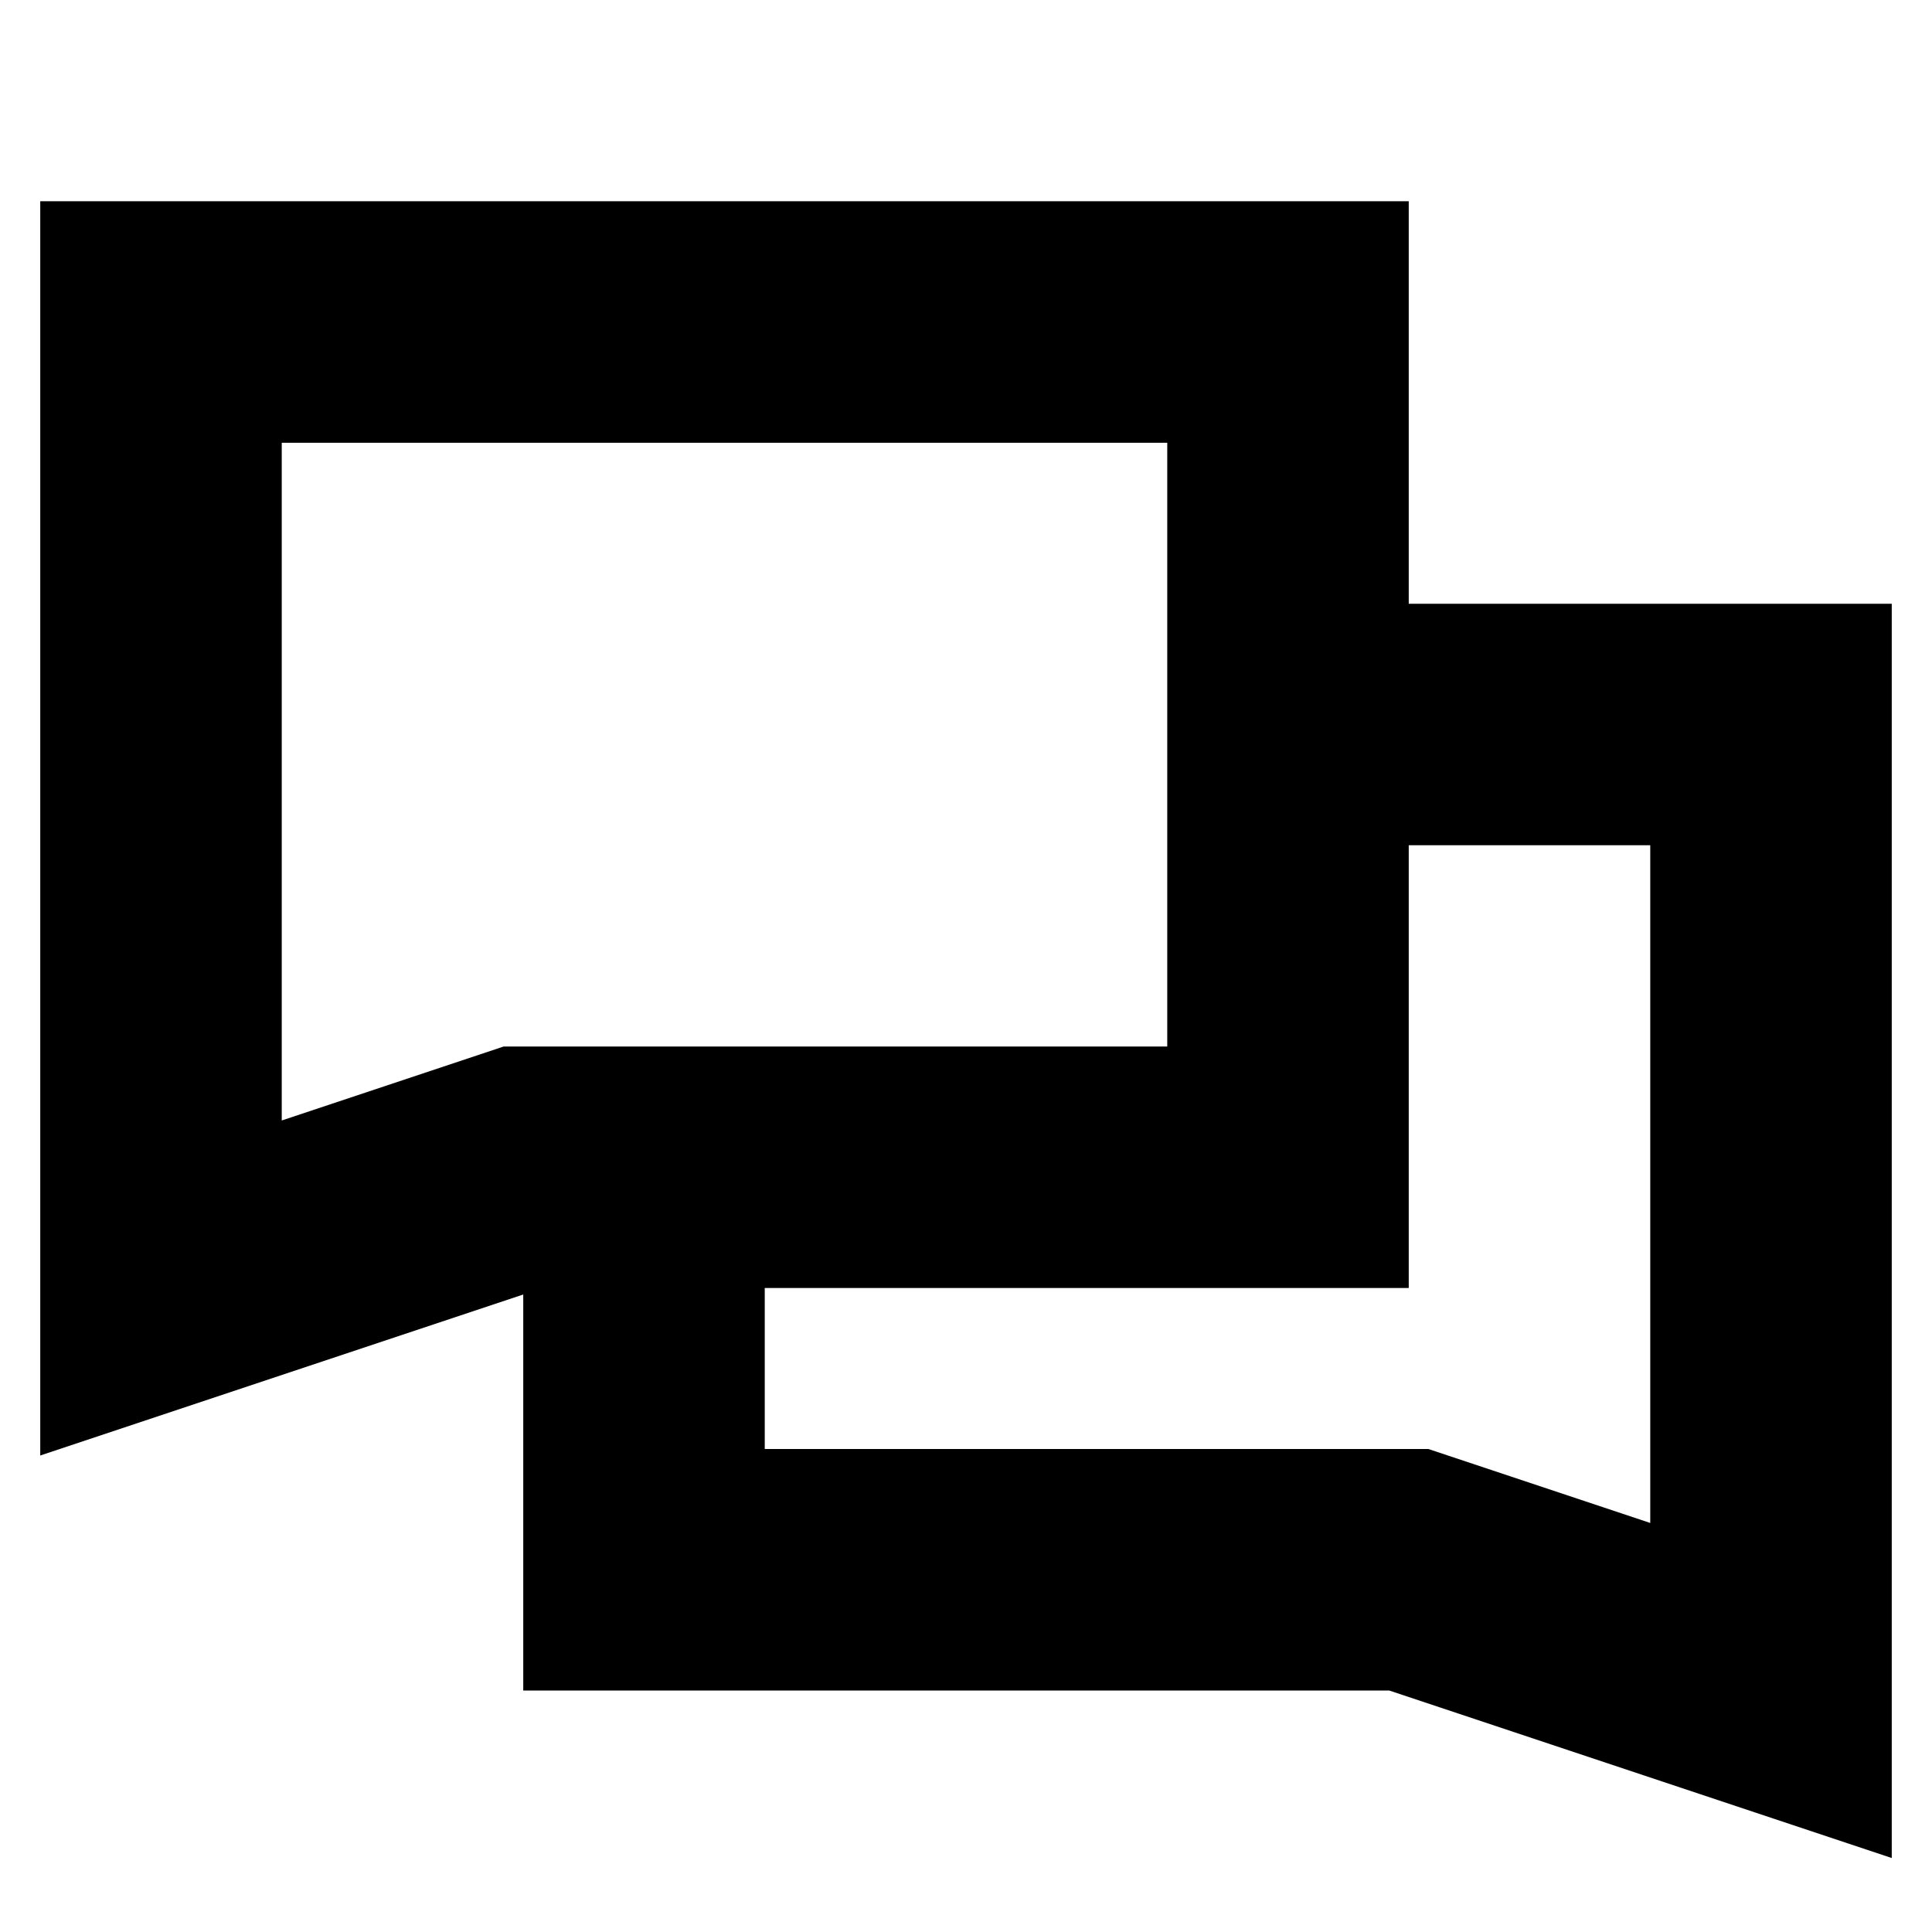 <svg width="24" height="24" viewBox="0 0 24 24" fill="none" xmlns="http://www.w3.org/2000/svg">
<path fill-rule="evenodd" clip-rule="evenodd" d="M17.5 2.5H0.5V18.081L6.5 16.081V21H17.257L23.5 23.081V7.5H17.5V2.5ZM17.5 10.5V16H9.5V18H17.743L20.5 18.919V10.5H17.5ZM3.5 13.919V5.5H14.5V13H6.257L3.5 13.919Z" fill="black"/>
</svg>
